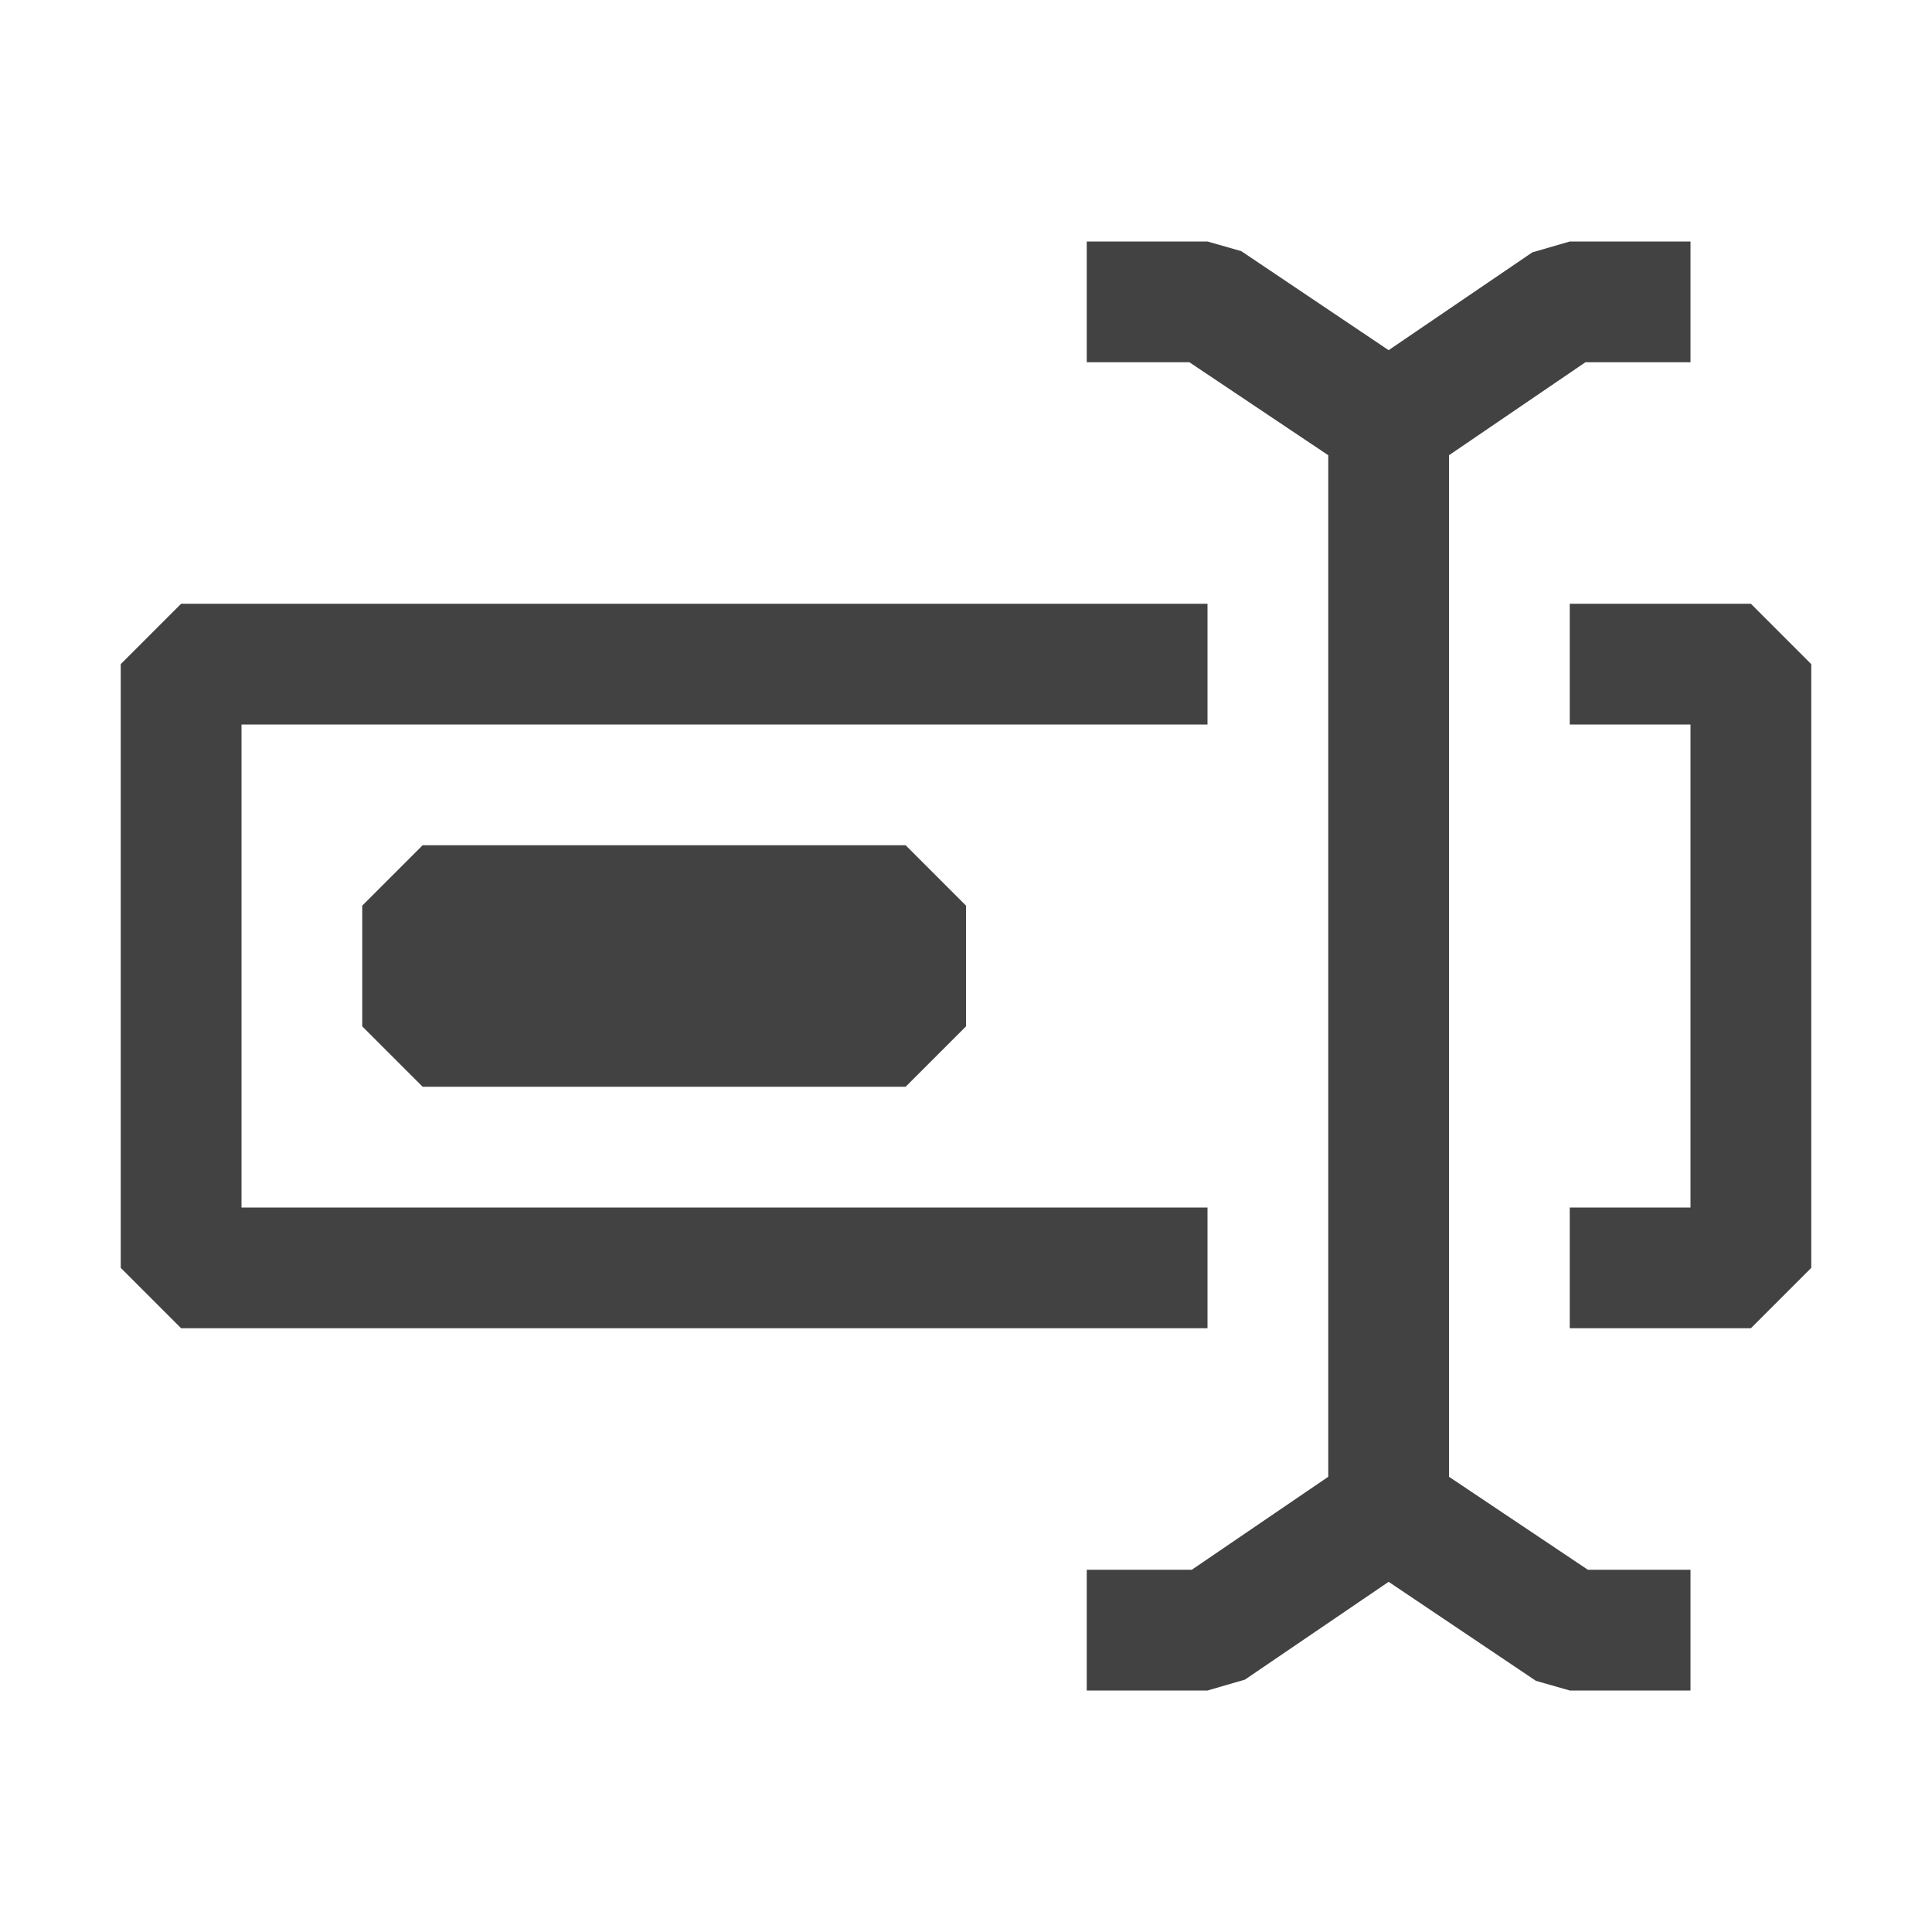 <svg width="16" height="16" viewBox="0 0 16 16" fill="none" xmlns="http://www.w3.org/2000/svg">
<path d="M12 12.23V3.77L13.13 3H14V2H13L12.69 2.09L11.5 2.9L10.28 2.08L10 2H9V3H9.85L11 3.77V12.23L9.87 13H9V14H10L10.31 13.91L11.5 13.1L12.72 13.92L13 14H14V13H13.15L12 12.23Z" fill="#424242"/>
<path d="M1 10.5V5.5L1.5 5H10V6H2V10H10V11H1.5L1 10.5Z" fill="#424242"/>
<path d="M13 5H14.5L15 5.5V10.5L14.5 11H13V10H14V6H13V5Z" fill="#424242"/>
<path d="M3 7.5V8.5L3.5 9H7.5L8 8.5V7.5L7.5 7H3.5L3 7.5Z" fill="#424242"/>
</svg>
